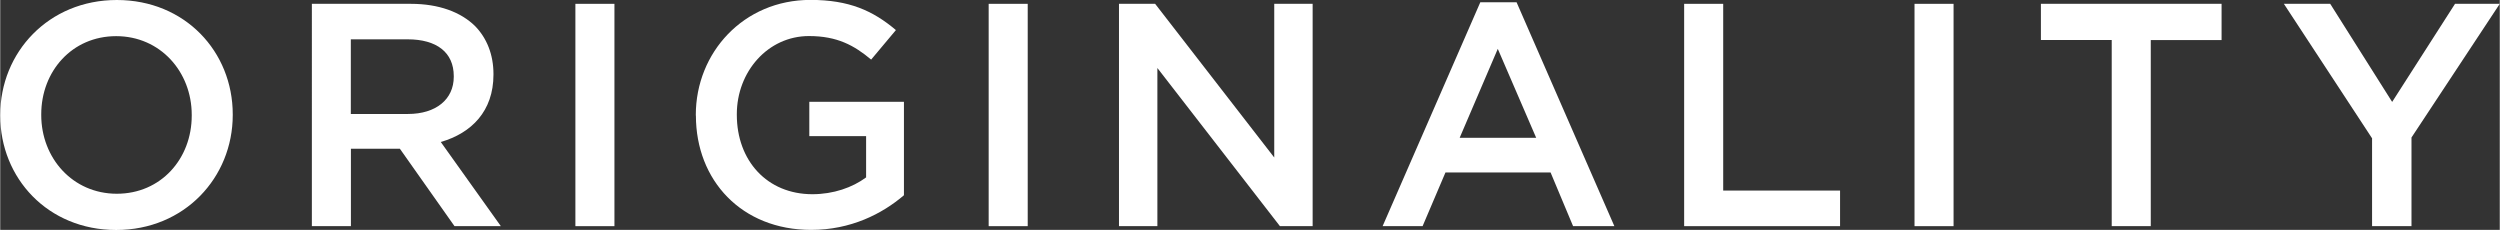 <?xml version="1.0" encoding="UTF-8"?><svg id="_レイヤー_1" xmlns="http://www.w3.org/2000/svg" width="94.39mm" height="8.68mm" viewBox="0 0 267.57 24.61"><rect x="0" y="0" width="267.57" height="24.61" fill="#333333" stroke="none"/><defs><style>.cls-1{fill:#fff;stroke-width:0px;}</style></defs><path class="cls-1" d="M0,12.37v-.07C0,5.61,5.17,0,12.48,0s12.41,5.54,12.41,12.24v.07c0,6.7-5.17,12.31-12.48,12.31S0,19.07,0,12.37ZM20.5,12.37v-.07c0-4.62-3.37-8.43-8.09-8.43S4.39,7.62,4.39,12.24v.07c0,4.62,3.37,8.43,8.09,8.43s8.02-3.74,8.02-8.36Z"/><path class="cls-1" d="M33.35.41h10.61c2.99,0,5.34.88,6.87,2.38,1.26,1.29,1.97,3.06,1.97,5.13v.07c0,3.91-2.35,6.26-5.64,7.21l6.43,9.01h-4.96l-5.85-8.29h-5.24v8.29h-4.18V.41ZM43.65,12.2c2.99,0,4.9-1.56,4.9-3.98v-.07c0-2.55-1.84-3.94-4.93-3.94h-6.09v7.99h6.12Z"/><path class="cls-1" d="M61.57.41h4.18v23.8h-4.18V.41Z"/><path class="cls-1" d="M74.46,12.37v-.07c0-6.66,5.1-12.31,12.27-12.31,4.15,0,6.7,1.16,9.15,3.23l-2.65,3.16c-1.83-1.53-3.64-2.52-6.66-2.52-4.39,0-7.72,3.81-7.72,8.36v.07c0,4.9,3.23,8.5,8.09,8.5,2.24,0,4.28-.71,5.75-1.8v-4.42h-6.08v-3.67h10.13v10c-2.35,2.01-5.71,3.71-9.93,3.71-7.45,0-12.34-5.3-12.34-12.24Z"/><path class="cls-1" d="M105.81.41h4.18v23.8h-4.18V.41Z"/><path class="cls-1" d="M119.75.41h3.88l12.75,16.45V.41h4.11v23.8h-3.5l-13.12-16.93v16.93h-4.11V.41Z"/><path class="cls-1" d="M158.44.24h3.88l10.47,23.97h-4.42l-2.41-5.75h-11.25l-2.45,5.75h-4.28L158.44.24ZM164.42,14.75l-4.11-9.52-4.08,9.52h8.19Z"/><path class="cls-1" d="M180.26.41h4.18v19.99h12.51v3.81h-16.69V.41Z"/><path class="cls-1" d="M204.92.41h4.18v23.8h-4.18V.41Z"/><path class="cls-1" d="M226.03,4.28h-7.58V.41h19.34v3.88h-7.58v19.92h-4.18V4.28Z"/><path class="cls-1" d="M253.91,14.82L244.46.41h4.96l6.63,10.5,6.73-10.5h4.79l-9.45,14.31v9.49h-4.22v-9.38Z"/></svg>